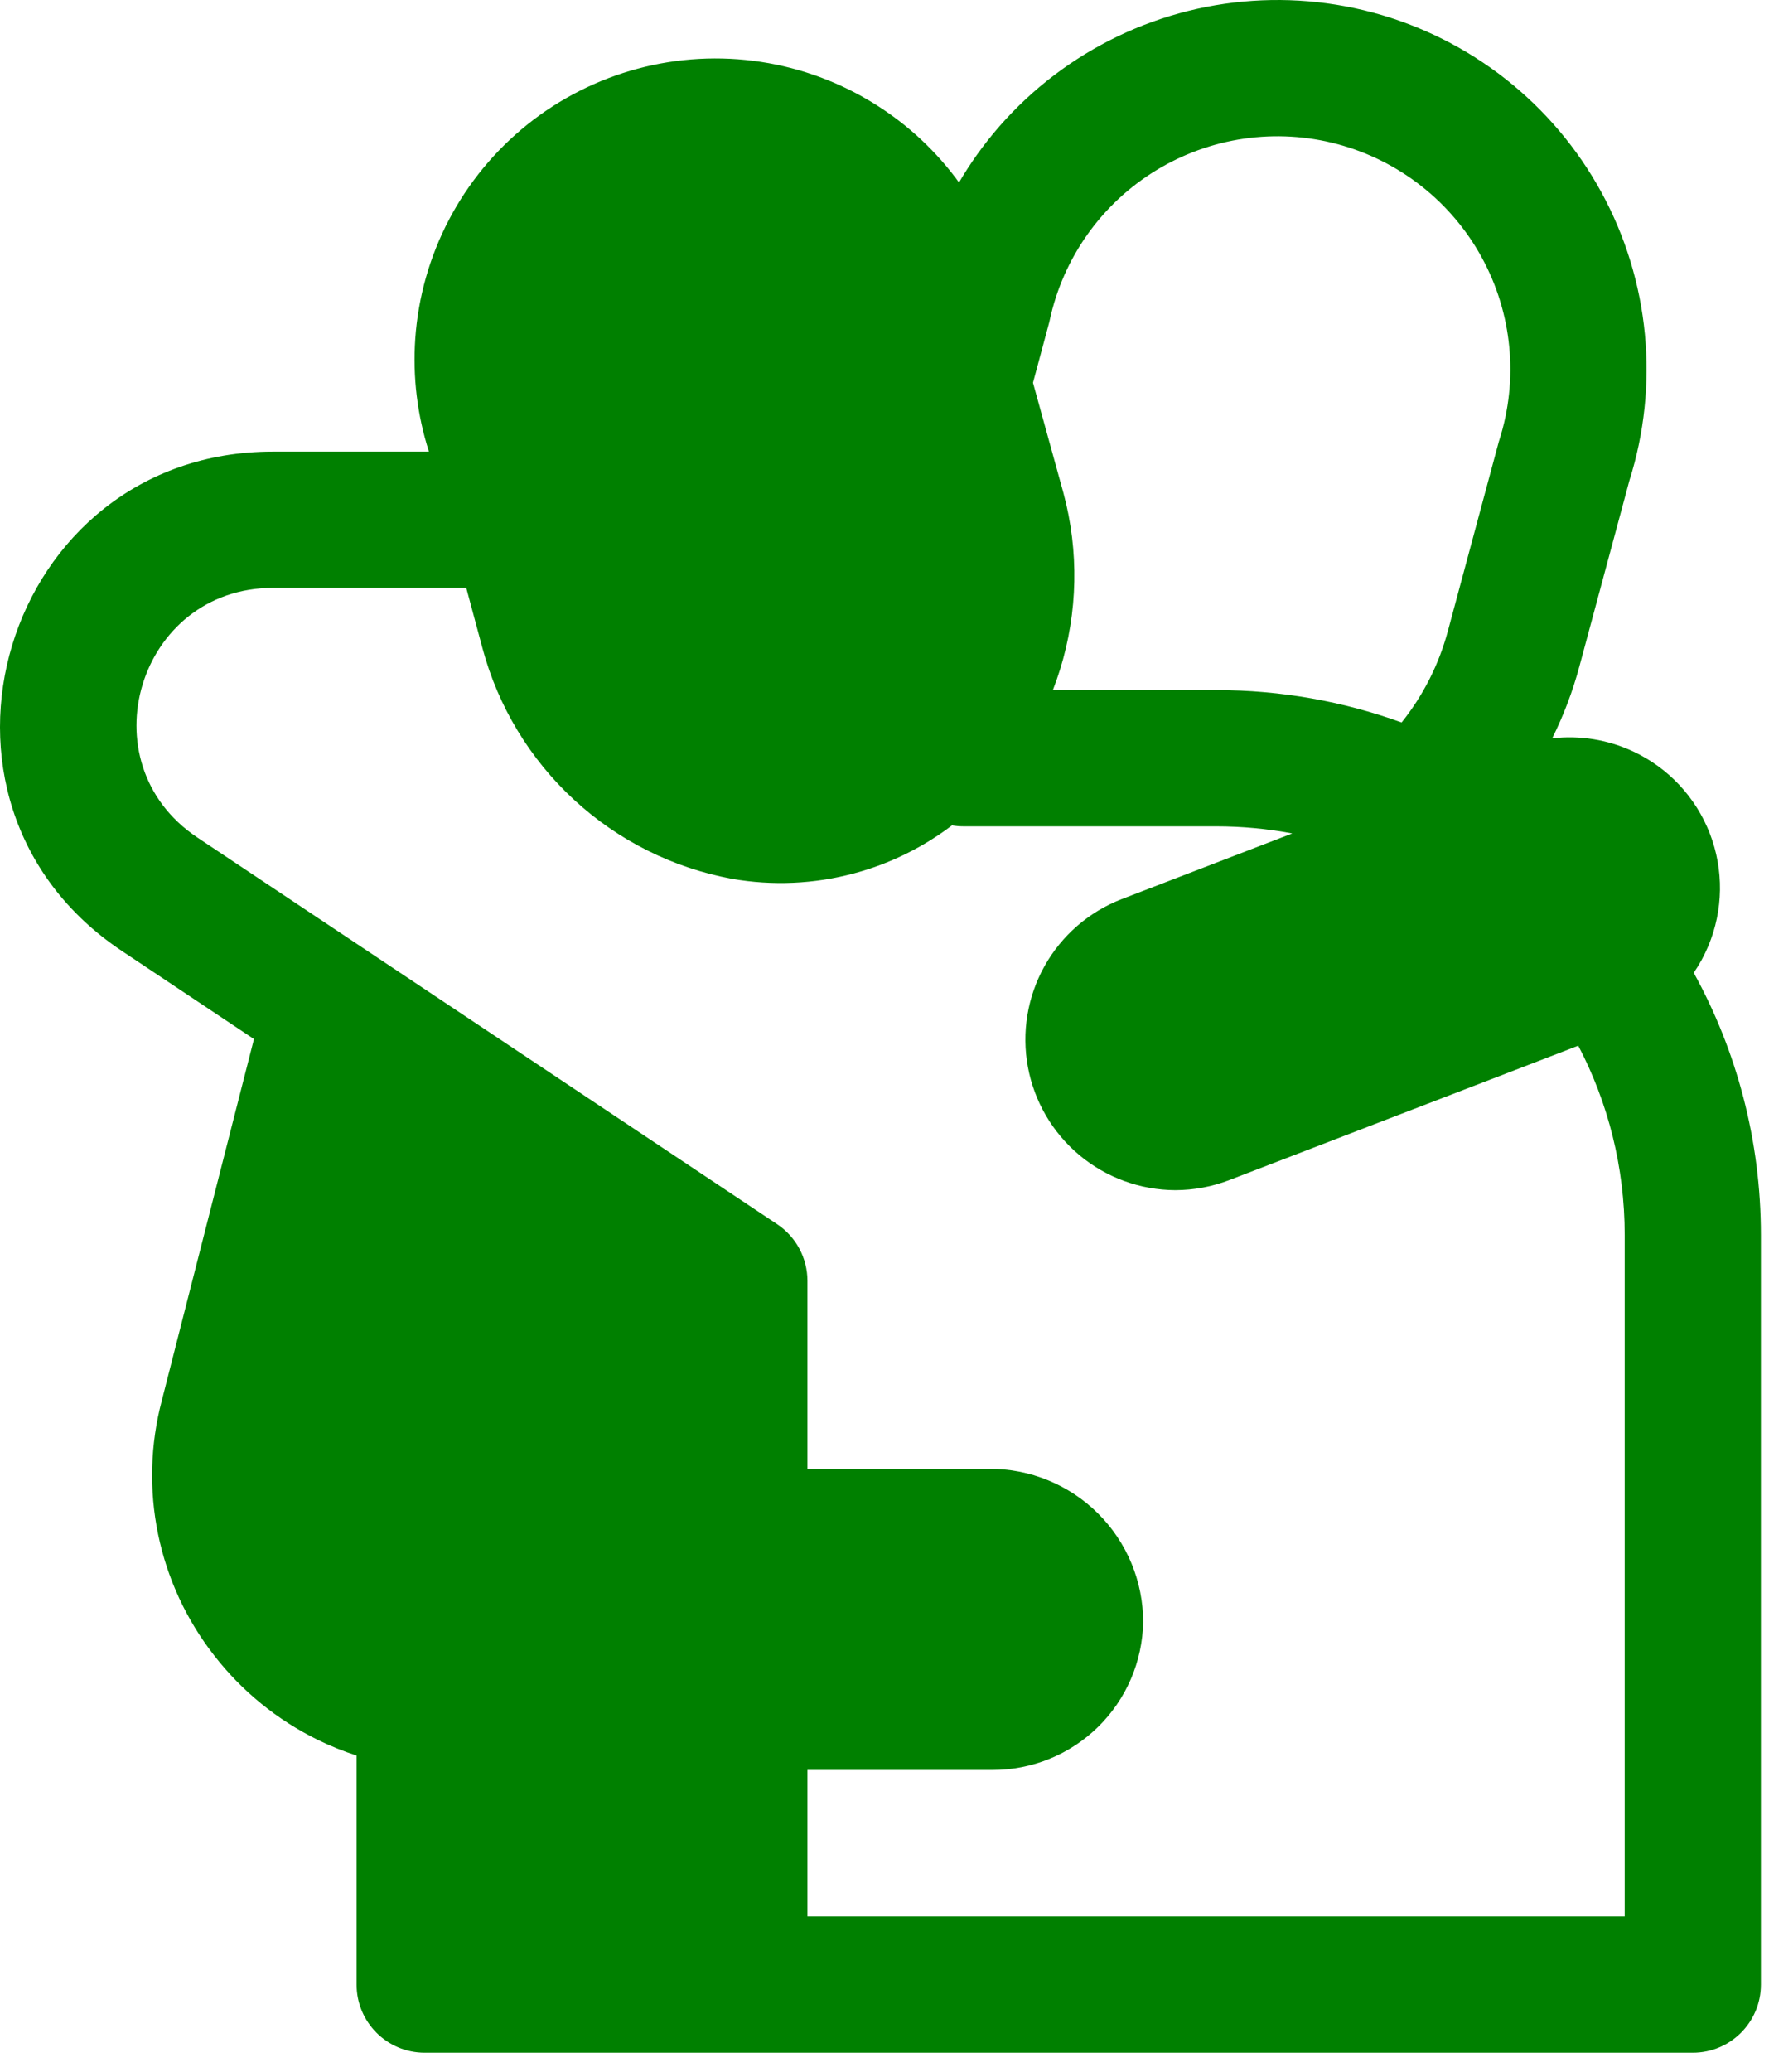 <svg width="82" height="96" viewBox="0 0 82 96" fill="none" xmlns="http://www.w3.org/2000/svg">
<path d="M81.625 57.23C81.625 52.823 80.496 48.68 78.512 45.074C78.777 44.687 79.003 44.271 79.187 43.832C79.882 42.172 79.908 40.307 79.26 38.628C78.612 36.948 77.339 35.584 75.709 34.821C74.529 34.268 73.227 34.062 71.951 34.209C72.481 33.144 72.905 32.023 73.215 30.864L75.532 22.256C76.221 20.071 76.464 17.77 76.247 15.489C76.027 13.182 75.341 10.944 74.231 8.91C73.12 6.877 71.608 5.089 69.786 3.658C67.964 2.226 65.87 1.179 63.632 0.58C61.393 -0.018 59.056 -0.155 56.763 0.176C54.469 0.508 52.267 1.303 50.29 2.511C48.313 3.72 46.602 5.317 45.26 7.207C44.973 7.612 44.704 8.028 44.454 8.455C43.42 7.032 42.125 5.817 40.637 4.875C39.008 3.842 37.182 3.159 35.275 2.868C33.368 2.577 31.421 2.684 29.558 3.183C27.695 3.683 25.955 4.563 24.449 5.768C22.944 6.974 21.704 8.478 20.809 10.187C19.914 11.896 19.383 13.772 19.249 15.696C19.127 17.465 19.342 19.24 19.883 20.925H12.651C0.157 20.925 -4.749 37.13 5.646 44.06L11.772 48.144L7.499 64.901C6.965 66.923 6.907 69.041 7.329 71.09C7.751 73.138 8.641 75.061 9.93 76.708C11.211 78.359 12.853 79.695 14.73 80.615C15.313 80.9 15.914 81.144 16.529 81.343V91.956C16.529 93.699 17.942 95.112 19.686 95.112H52.959H52.983H78.468C80.211 95.112 81.625 93.699 81.625 91.956V57.23ZM37.428 82.011H46.013C47.842 82.012 49.598 81.294 50.903 80.013C52.208 78.732 52.957 76.989 52.99 75.161C52.99 74.225 52.806 73.299 52.447 72.435C52.088 71.572 51.562 70.787 50.899 70.127C50.236 69.467 49.449 68.945 48.584 68.59C47.718 68.234 46.791 68.054 45.856 68.058H37.428V59.349C37.428 58.293 36.901 57.308 36.023 56.722L9.149 38.806C3.951 35.341 6.404 27.239 12.651 27.239H21.613L22.369 30.049C23.091 32.737 24.56 35.165 26.605 37.053C28.649 38.942 31.187 40.212 33.923 40.719C35.809 41.049 37.744 40.963 39.592 40.467C41.236 40.026 42.776 39.27 44.129 38.243C44.304 38.273 44.483 38.288 44.663 38.288H56.37C57.577 38.288 58.757 38.401 59.901 38.617L51.981 41.666C50.467 42.255 49.205 43.353 48.414 44.772C47.623 46.191 47.352 47.841 47.647 49.439C47.943 51.036 48.786 52.48 50.033 53.523C51.279 54.564 52.851 55.139 54.475 55.146C55.339 55.145 56.195 54.985 57.001 54.673L73.159 48.452C74.533 51.076 75.311 54.062 75.311 57.23V88.799H37.428V82.011ZM48.804 31.975C48.925 31.663 49.036 31.347 49.136 31.026C49.963 28.372 50.019 25.537 49.297 22.851L47.883 17.734L48.642 14.913L48.659 14.835C48.967 13.406 49.563 12.054 50.409 10.861C51.255 9.669 52.335 8.661 53.583 7.898C54.83 7.136 56.22 6.635 57.667 6.425C59.114 6.216 60.589 6.302 62.001 6.68C63.414 7.058 64.735 7.718 65.885 8.622C67.034 9.525 67.989 10.653 68.689 11.936C69.39 13.22 69.823 14.632 69.961 16.087C70.1 17.543 69.941 19.012 69.495 20.404L69.473 20.475L67.116 29.234C66.7 30.788 65.967 32.231 64.969 33.476C62.285 32.504 59.389 31.975 56.37 31.975H48.804Z" fill="#008000"/>
</svg>
